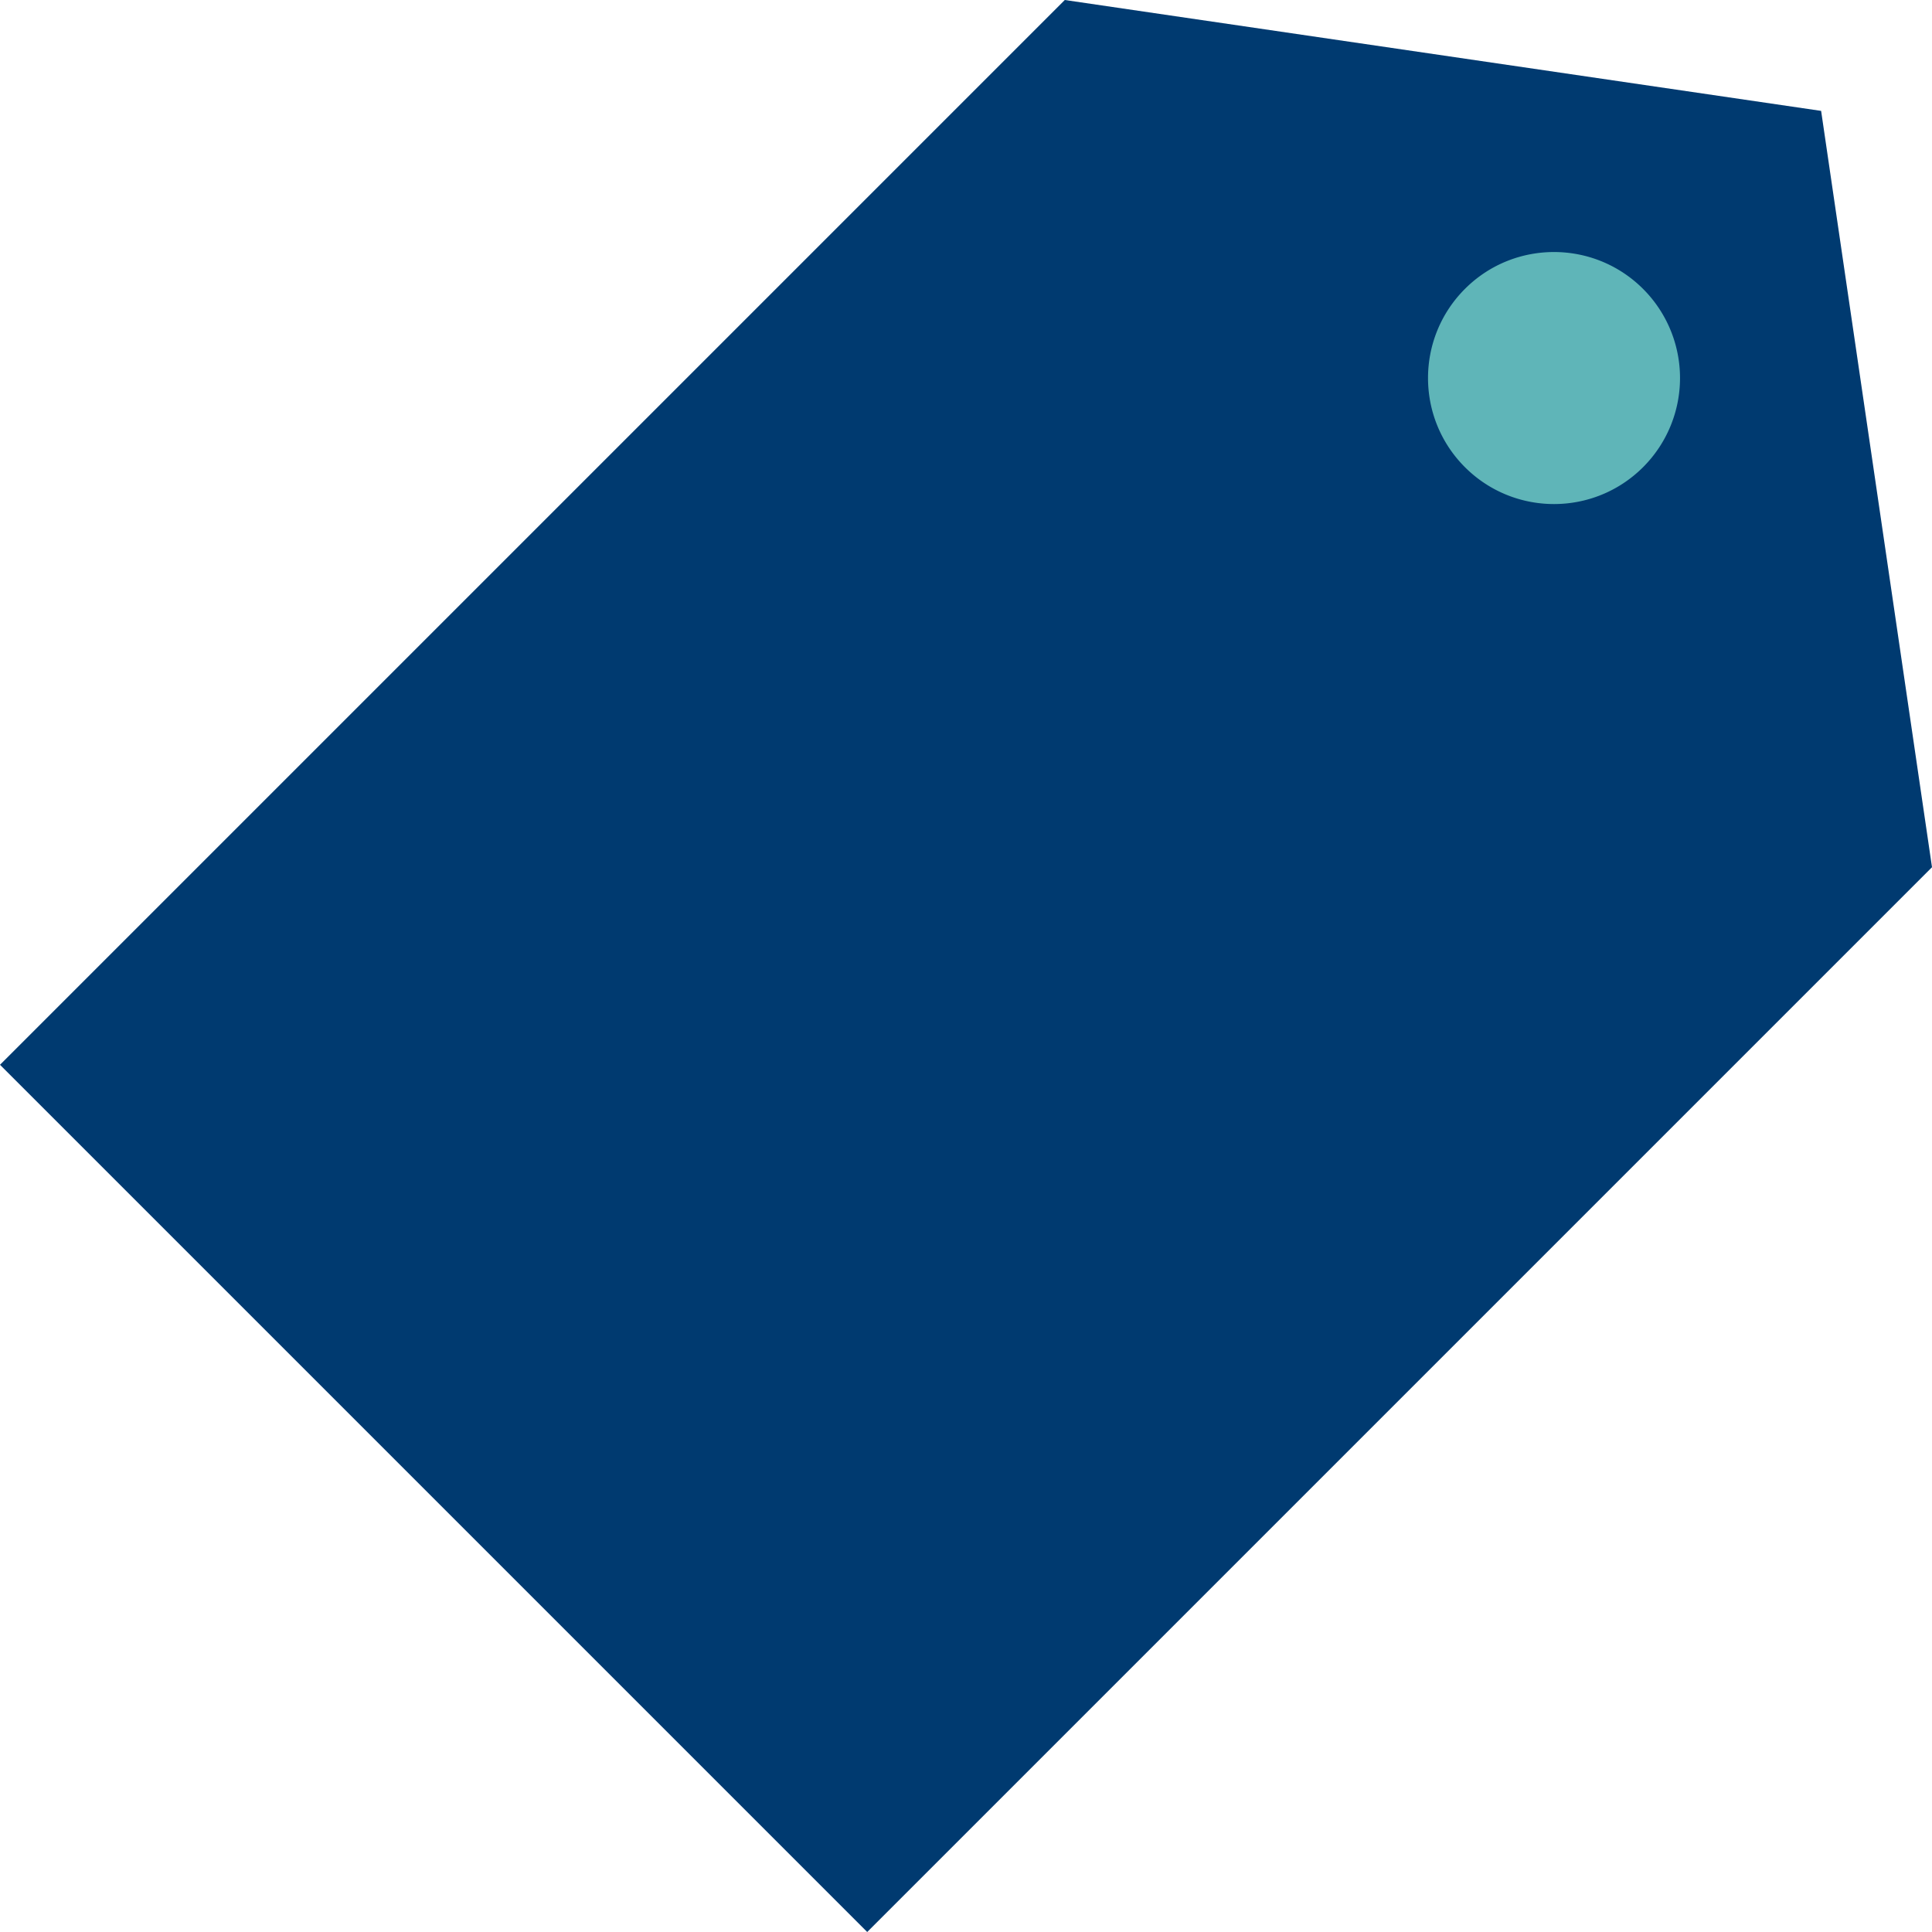<?xml version="1.0" encoding="UTF-8"?>
<svg width="23" height="23" viewBox="0 0 23 23" xmlns="http://www.w3.org/2000/svg">
  <path fill="#003A70" d="M21.68 1.32L12.676 0 0 12.676 10.324 23 23 10.324z"/>
  <path d="M19.56 5.562c-.586.585-1.535.585-2.121-.001-.585-.586-.585-1.535 0-2.121.585-.586 1.535-.586 2.121-.001a1.5 1.5 0 0 1 0 2.123z" fill="#5FB5B8"/>
</svg>
